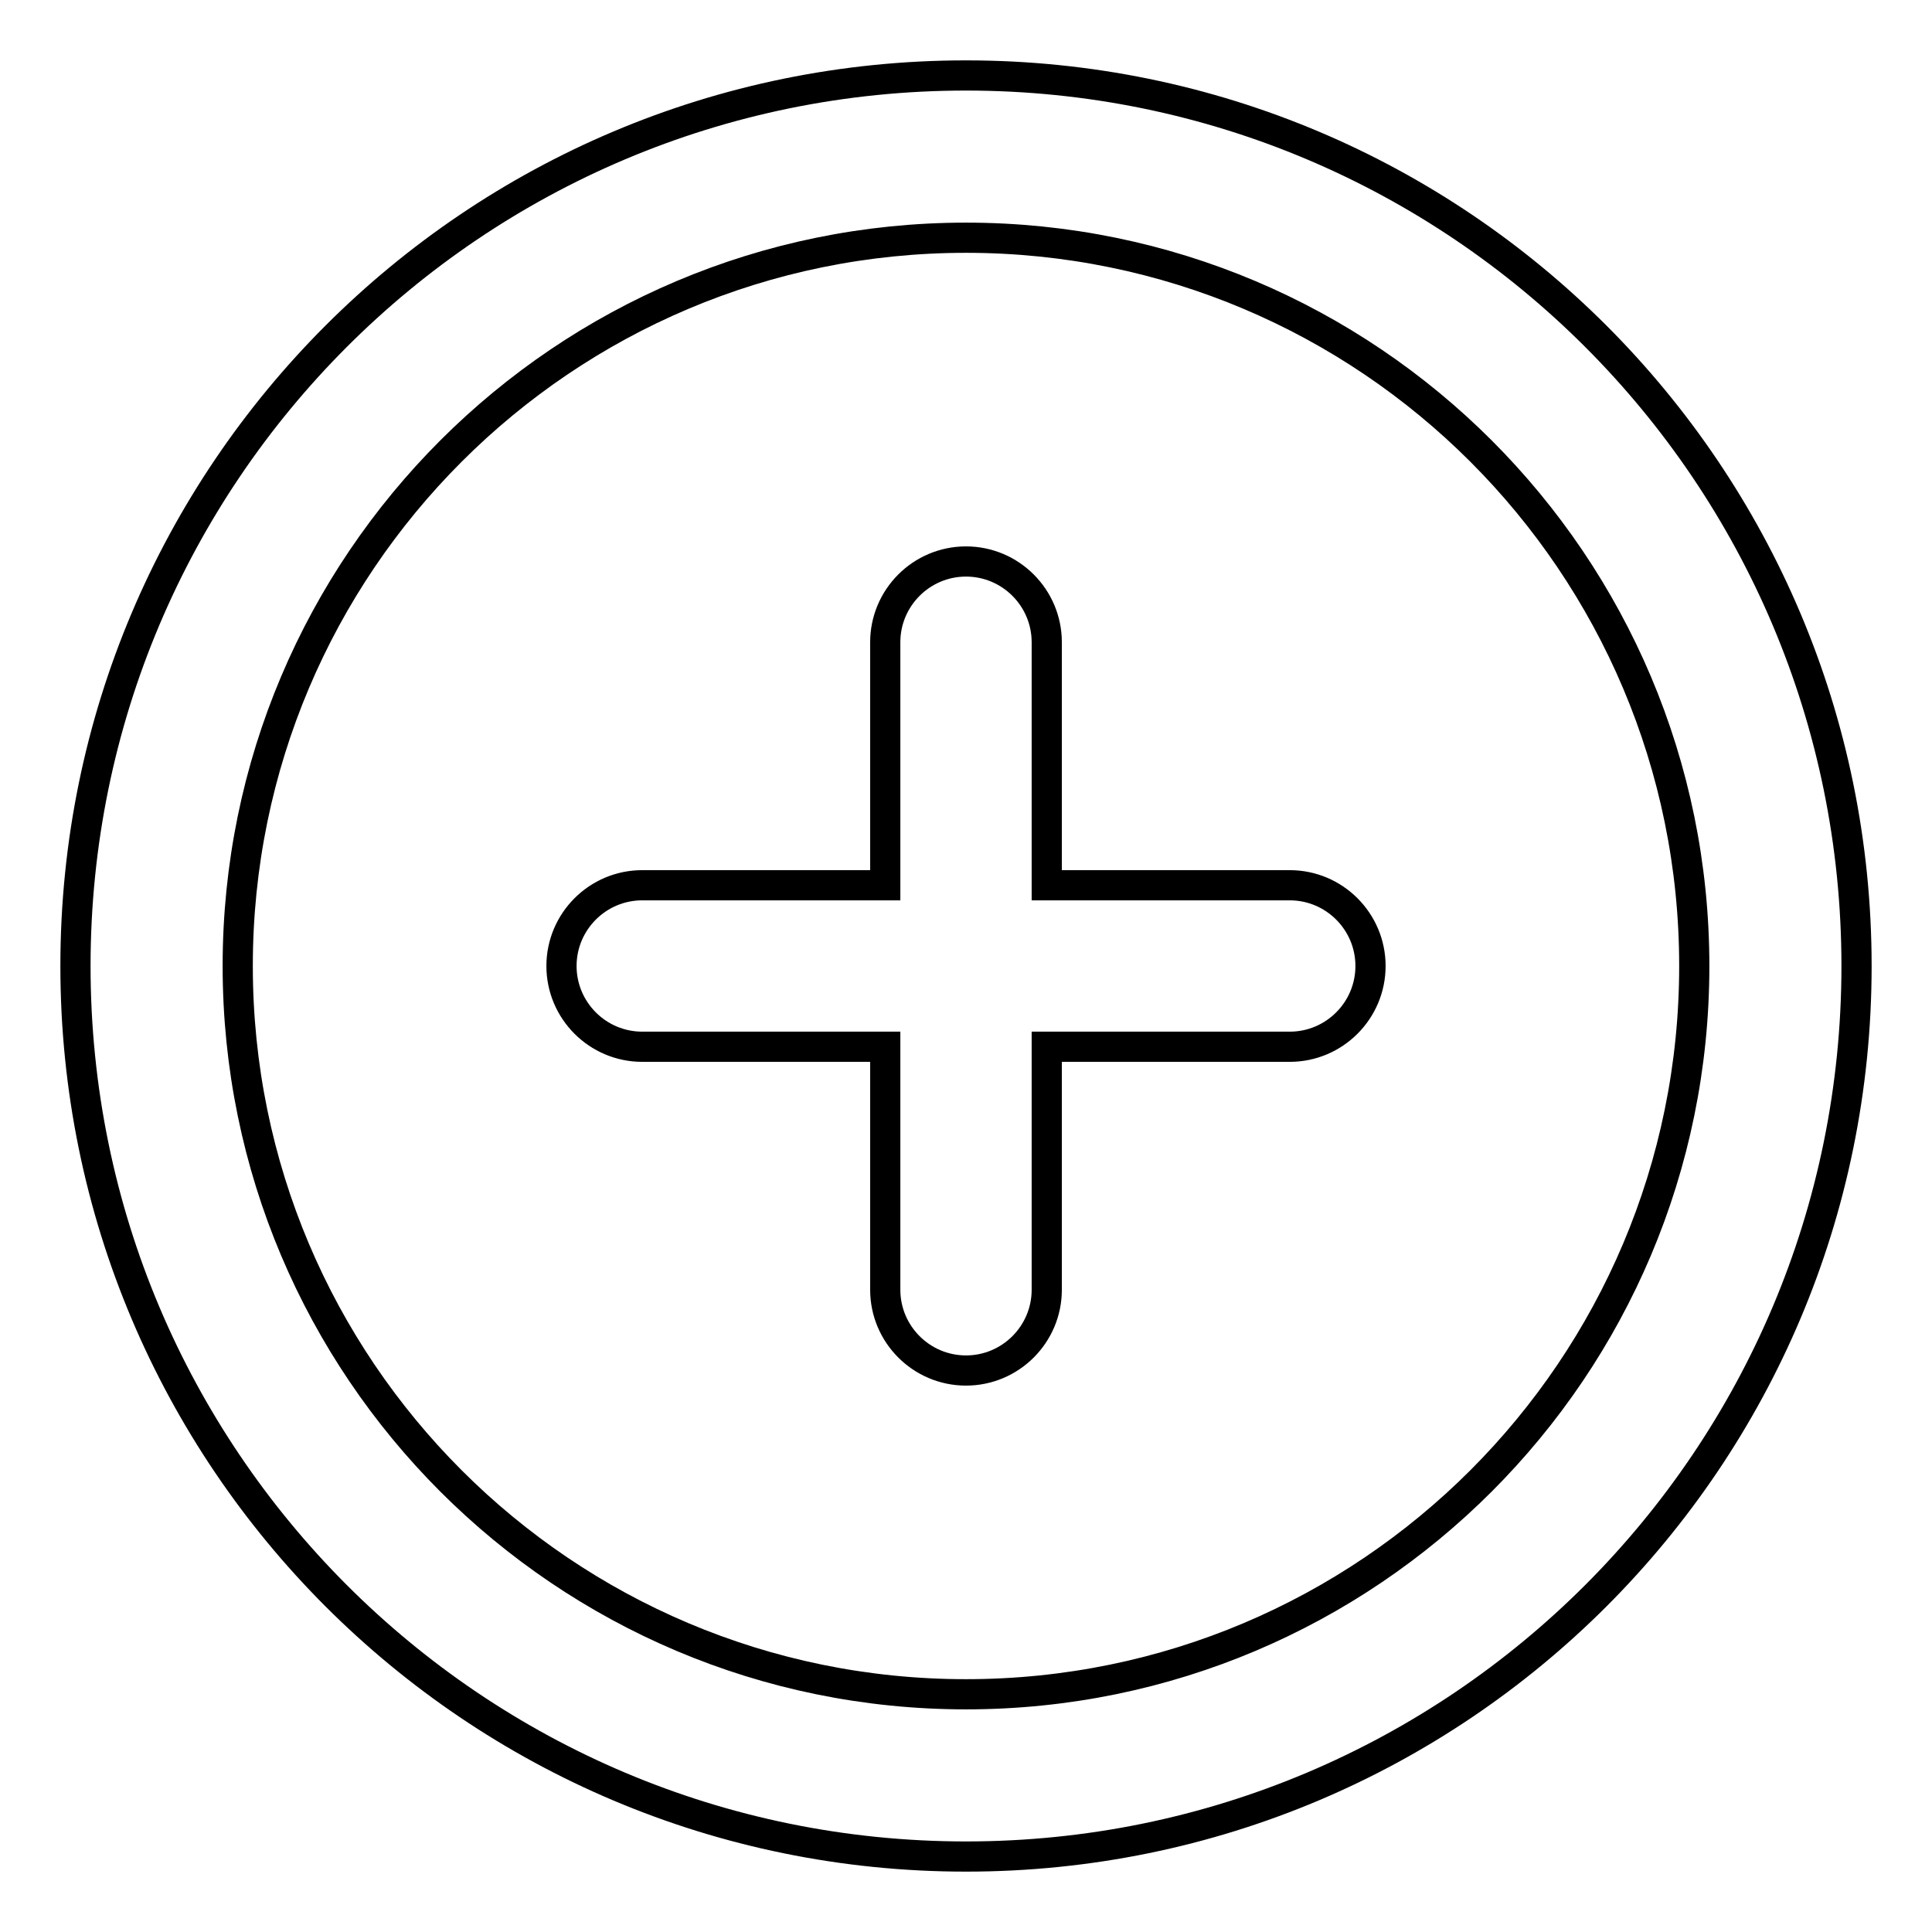<?xml version="1.0" encoding="utf-8"?>
<!-- Svg Vector Icons : http://www.onlinewebfonts.com/icon -->
<!DOCTYPE svg PUBLIC "-//W3C//DTD SVG 1.1//EN" "http://www.w3.org/Graphics/SVG/1.1/DTD/svg11.dtd">
<svg version="1.1" xmlns="http://www.w3.org/2000/svg" xmlns:xlink="http://www.w3.org/1999/xlink" x="0px" y="0px" viewBox="0 0 256 256" enable-background="new 0 0 256 256" xml:space="preserve">
<g> <path stroke-width="4" fill-opacity="0" stroke="#000000"  d="M128,10C62.8,10,10,62.8,10,128c0,65.2,52.8,118,118,118s118-52.8,118-118C246,62.8,193.2,10,128,10z  M128,224.5c-53.3,0-96.5-43.2-96.5-96.5c0-53.3,43.2-96.5,96.5-96.5c53.3,0,96.5,43.2,96.5,96.5 C224.5,181.3,181.3,224.5,128,224.5z M170.9,117.3h-32.2V85.1c0-5.9-4.8-10.7-10.7-10.7s-10.7,4.8-10.7,10.7v32.2H85.1 c-5.9,0-10.7,4.8-10.7,10.7s4.8,10.7,10.7,10.7h32.2v32.2c0,5.9,4.8,10.7,10.7,10.7s10.7-4.8,10.7-10.7l0,0v-32.2h32.2 c5.9,0,10.7-4.8,10.7-10.7S176.8,117.3,170.9,117.3L170.9,117.3z"/></g>
</svg>